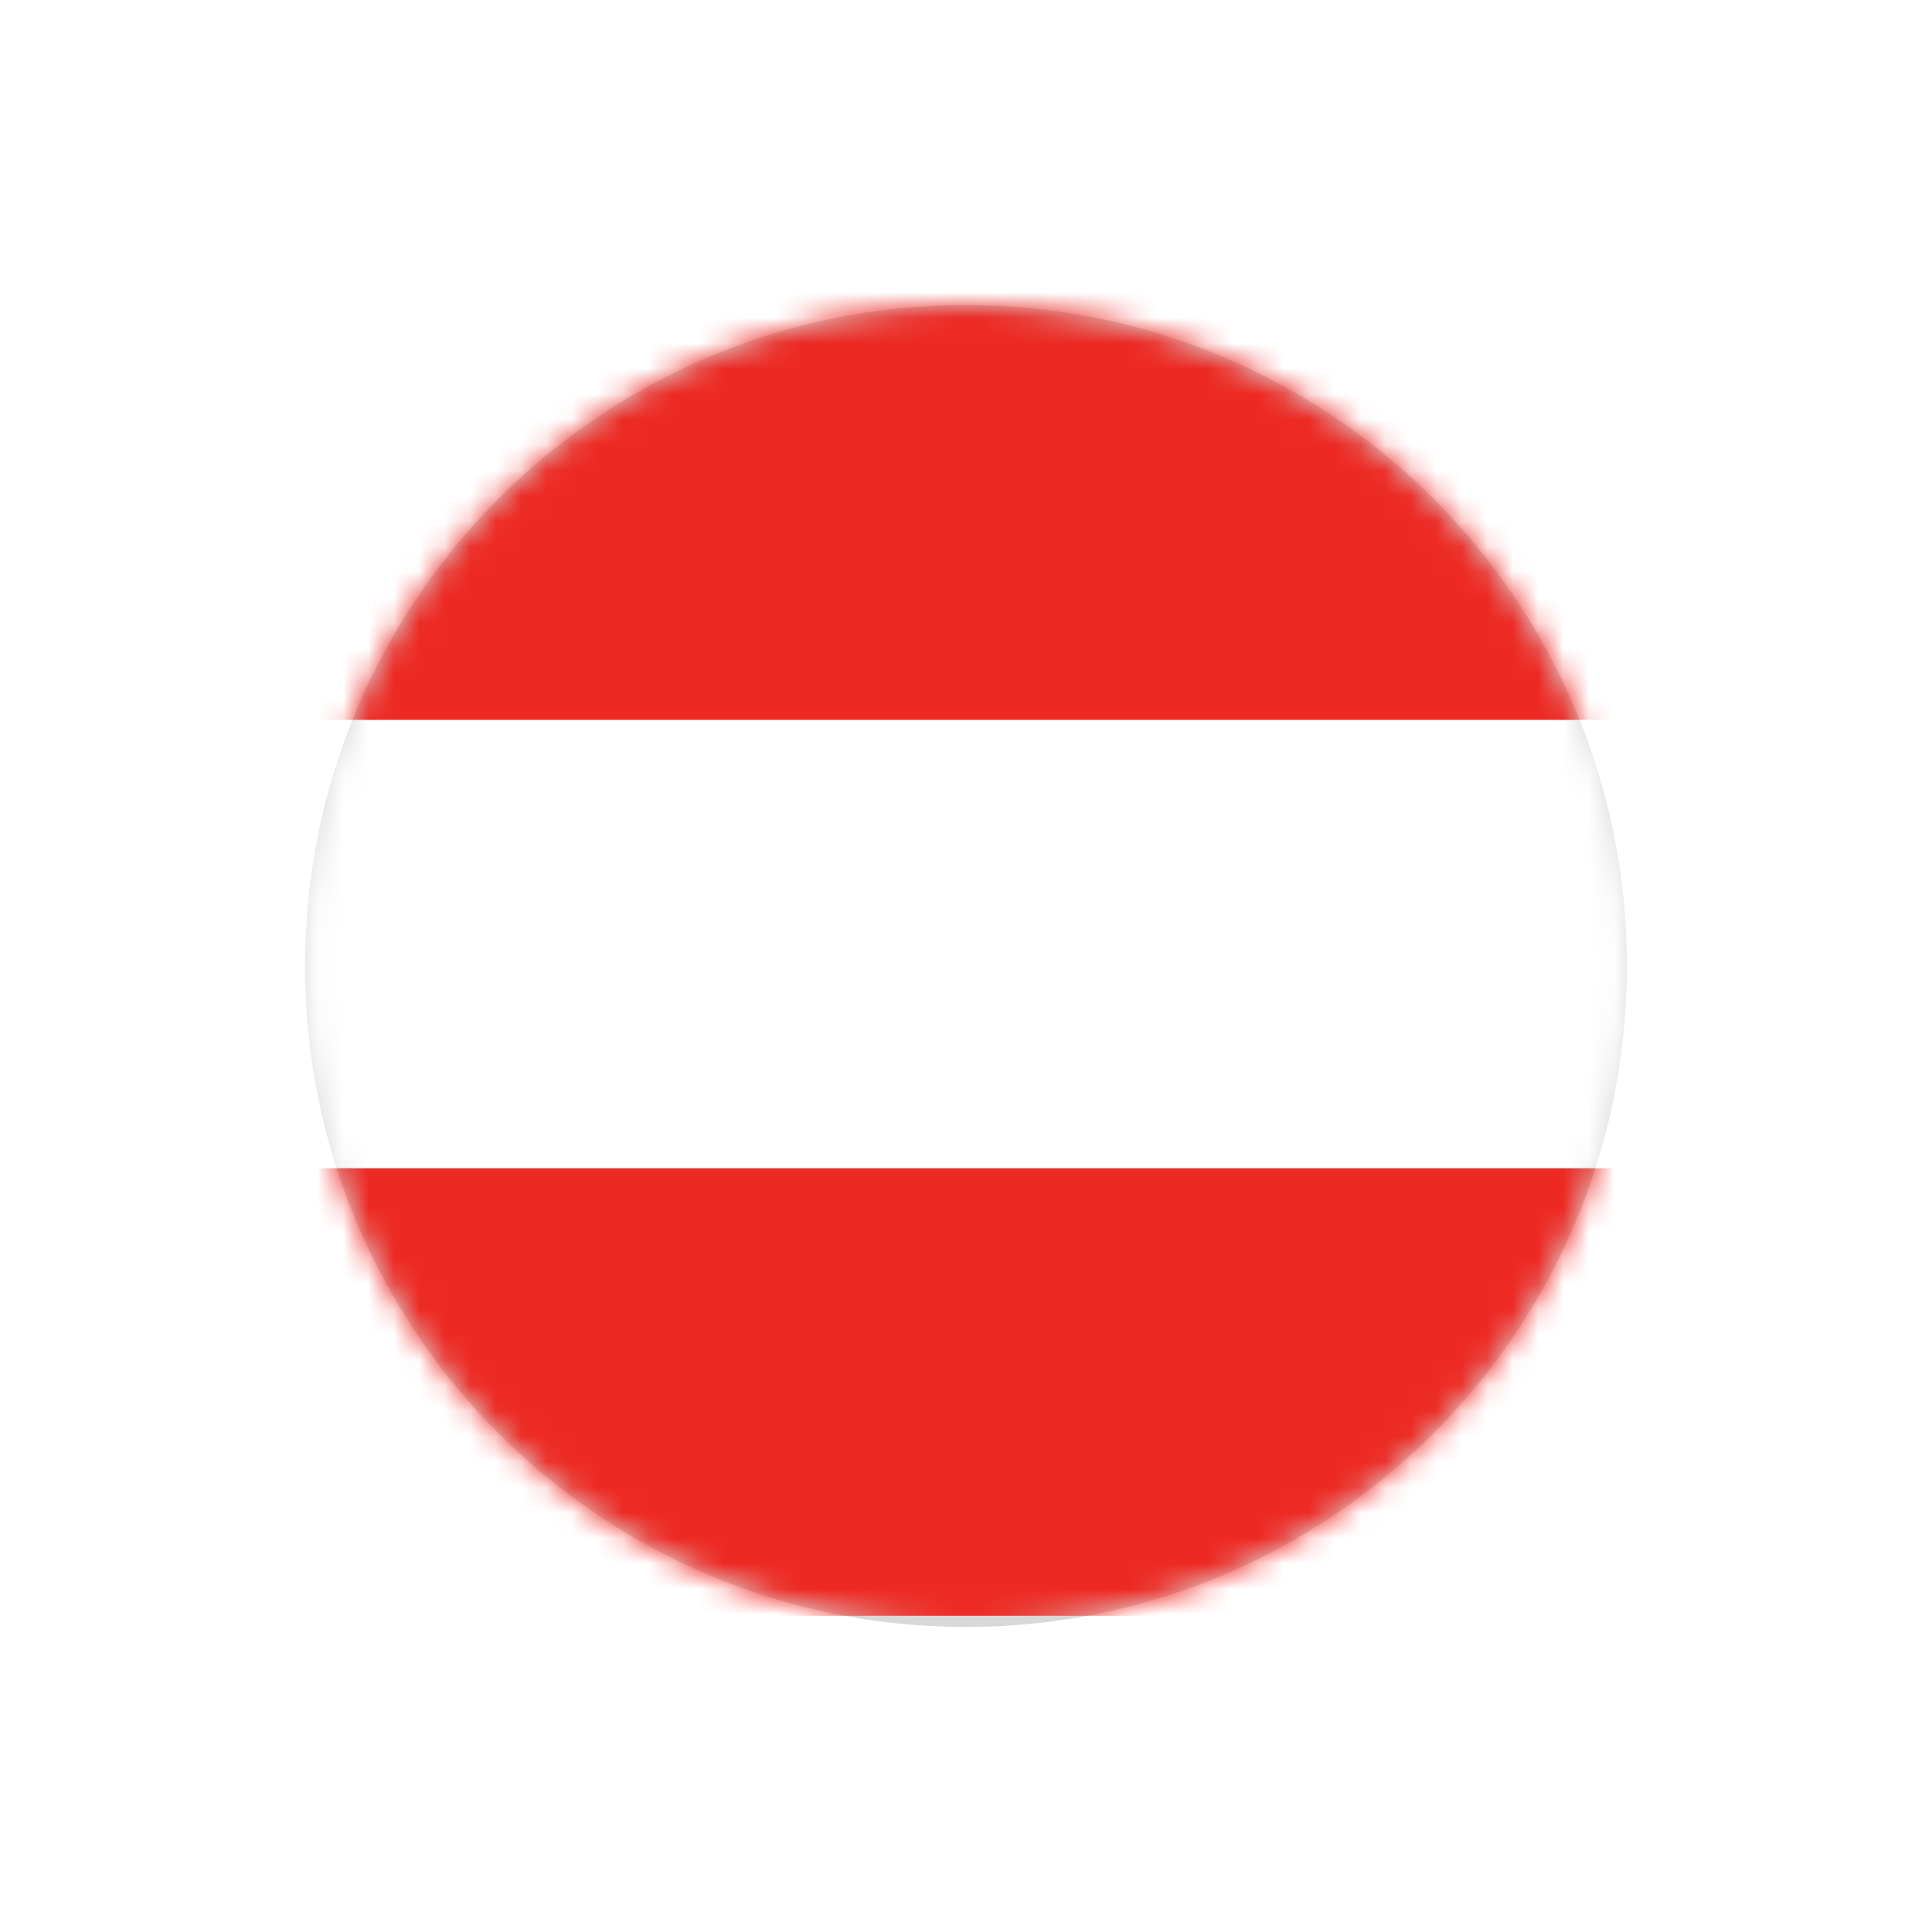 <svg xmlns="http://www.w3.org/2000/svg" width="76" height="76" fill="none"><g filter="url(#filter0_d)"><path fill="#D8D8D8" fill-rule="evenodd" d="M38 58c14.36 0 26-11.64 26-26S52.36 6 38 6 12 17.64 12 32s11.64 26 26 26z" clip-rule="evenodd"/><mask id="a" width="52" height="52" x="12" y="6" maskUnits="userSpaceOnUse"><path fill="#fff" fill-rule="evenodd" d="M38 58c14.36 0 26-11.64 26-26S52.36 6 38 6 12 17.64 12 32s11.64 26 26 26z" clip-rule="evenodd"/></mask><g mask="url(#a)" fill-rule="evenodd" clip-rule="evenodd"><path fill="#ED2923" d="M-8 22.324h90.623V4.698H-8v17.626zM-8 57.561h90.623V39.95H-8v17.612z"/><path fill="#fff" d="M-8 39.949h90.623V22.323H-8V39.95z"/></g></g><defs><filter id="filter0_d" width="76" height="76" x="0" y="0" color-interpolation-filters="sRGB" filterUnits="userSpaceOnUse"><feFlood flood-opacity="0" result="BackgroundImageFix"/><feColorMatrix in="SourceAlpha" values="0 0 0 0 0 0 0 0 0 0 0 0 0 0 0 0 0 0 127 0"/><feOffset dy="6"/><feGaussianBlur stdDeviation="6"/><feColorMatrix values="0 0 0 0 0 0 0 0 0 0 0 0 0 0 0 0 0 0 0.19 0"/><feBlend in2="BackgroundImageFix" result="effect1_dropShadow"/><feBlend in="SourceGraphic" in2="effect1_dropShadow" result="shape"/></filter></defs></svg>